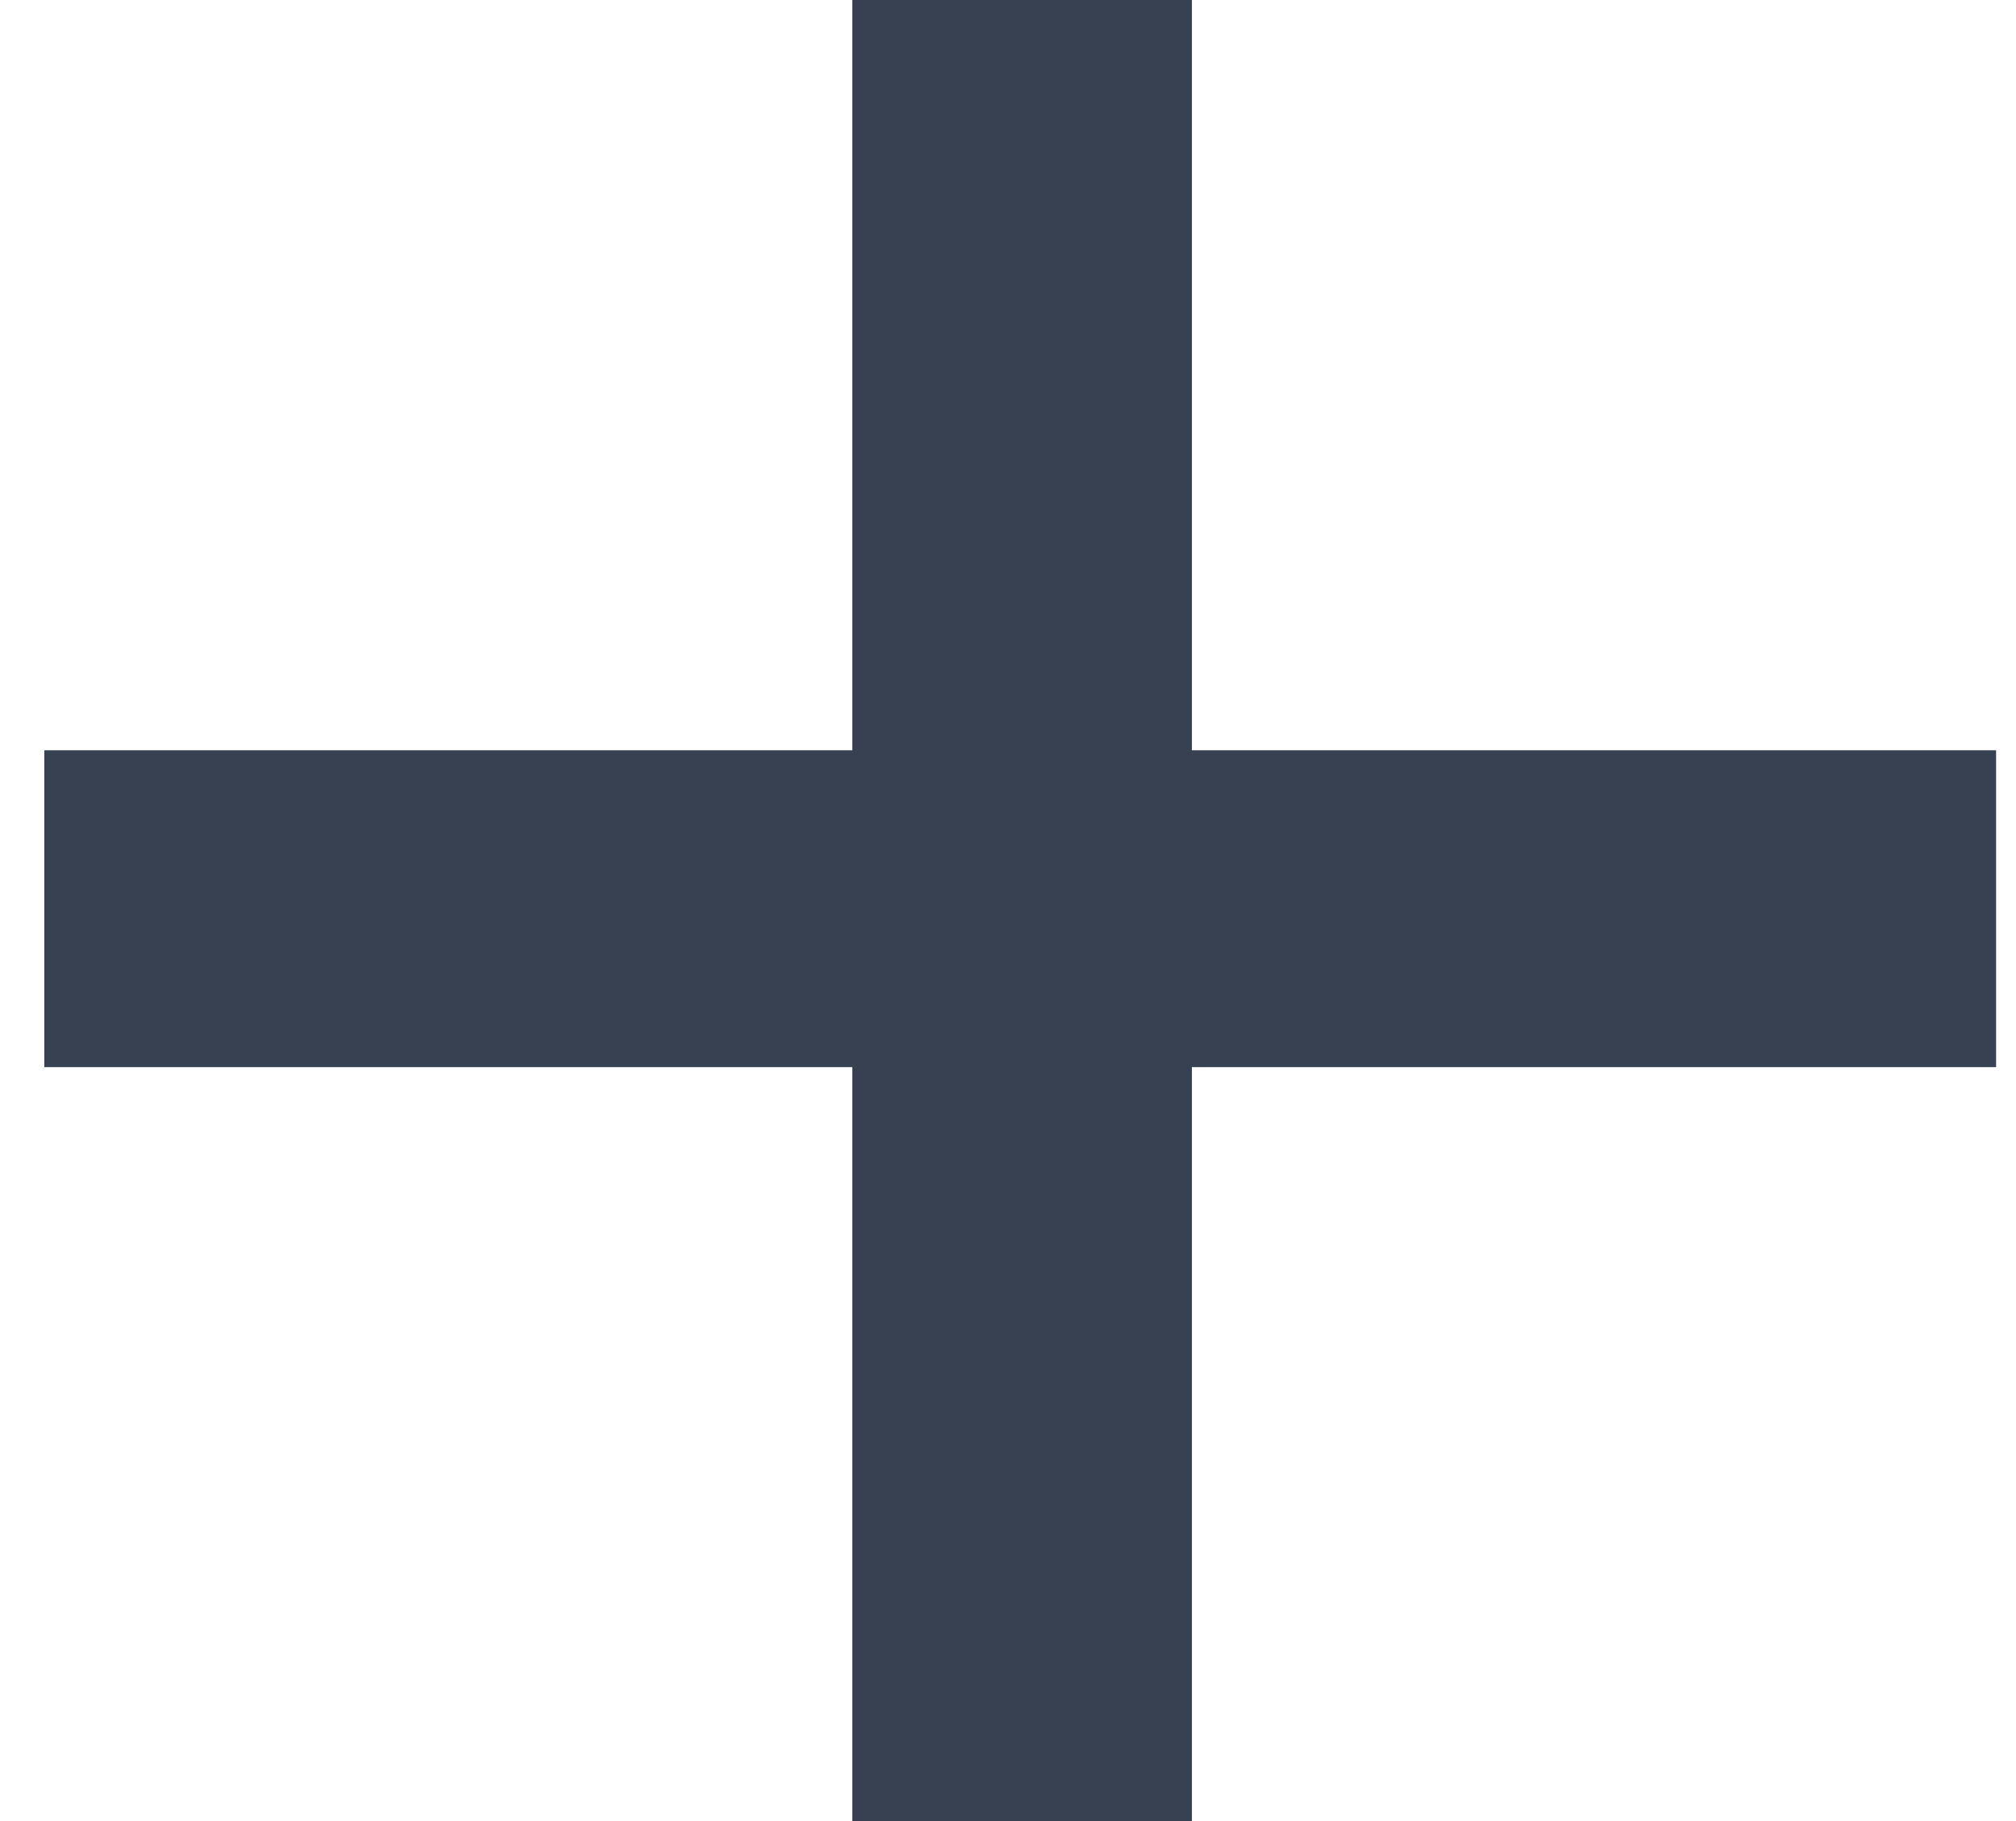 <svg width="31" height="28" viewBox="0 0 31 28" fill="none" xmlns="http://www.w3.org/2000/svg">
<path id="Cara termudah untuk" d="M13.106 28H18.328V16.408H30.694V11.536H18.328V0H13.106V11.536H0.681V16.408H13.106V28Z" fill="#374151"/>
</svg>
